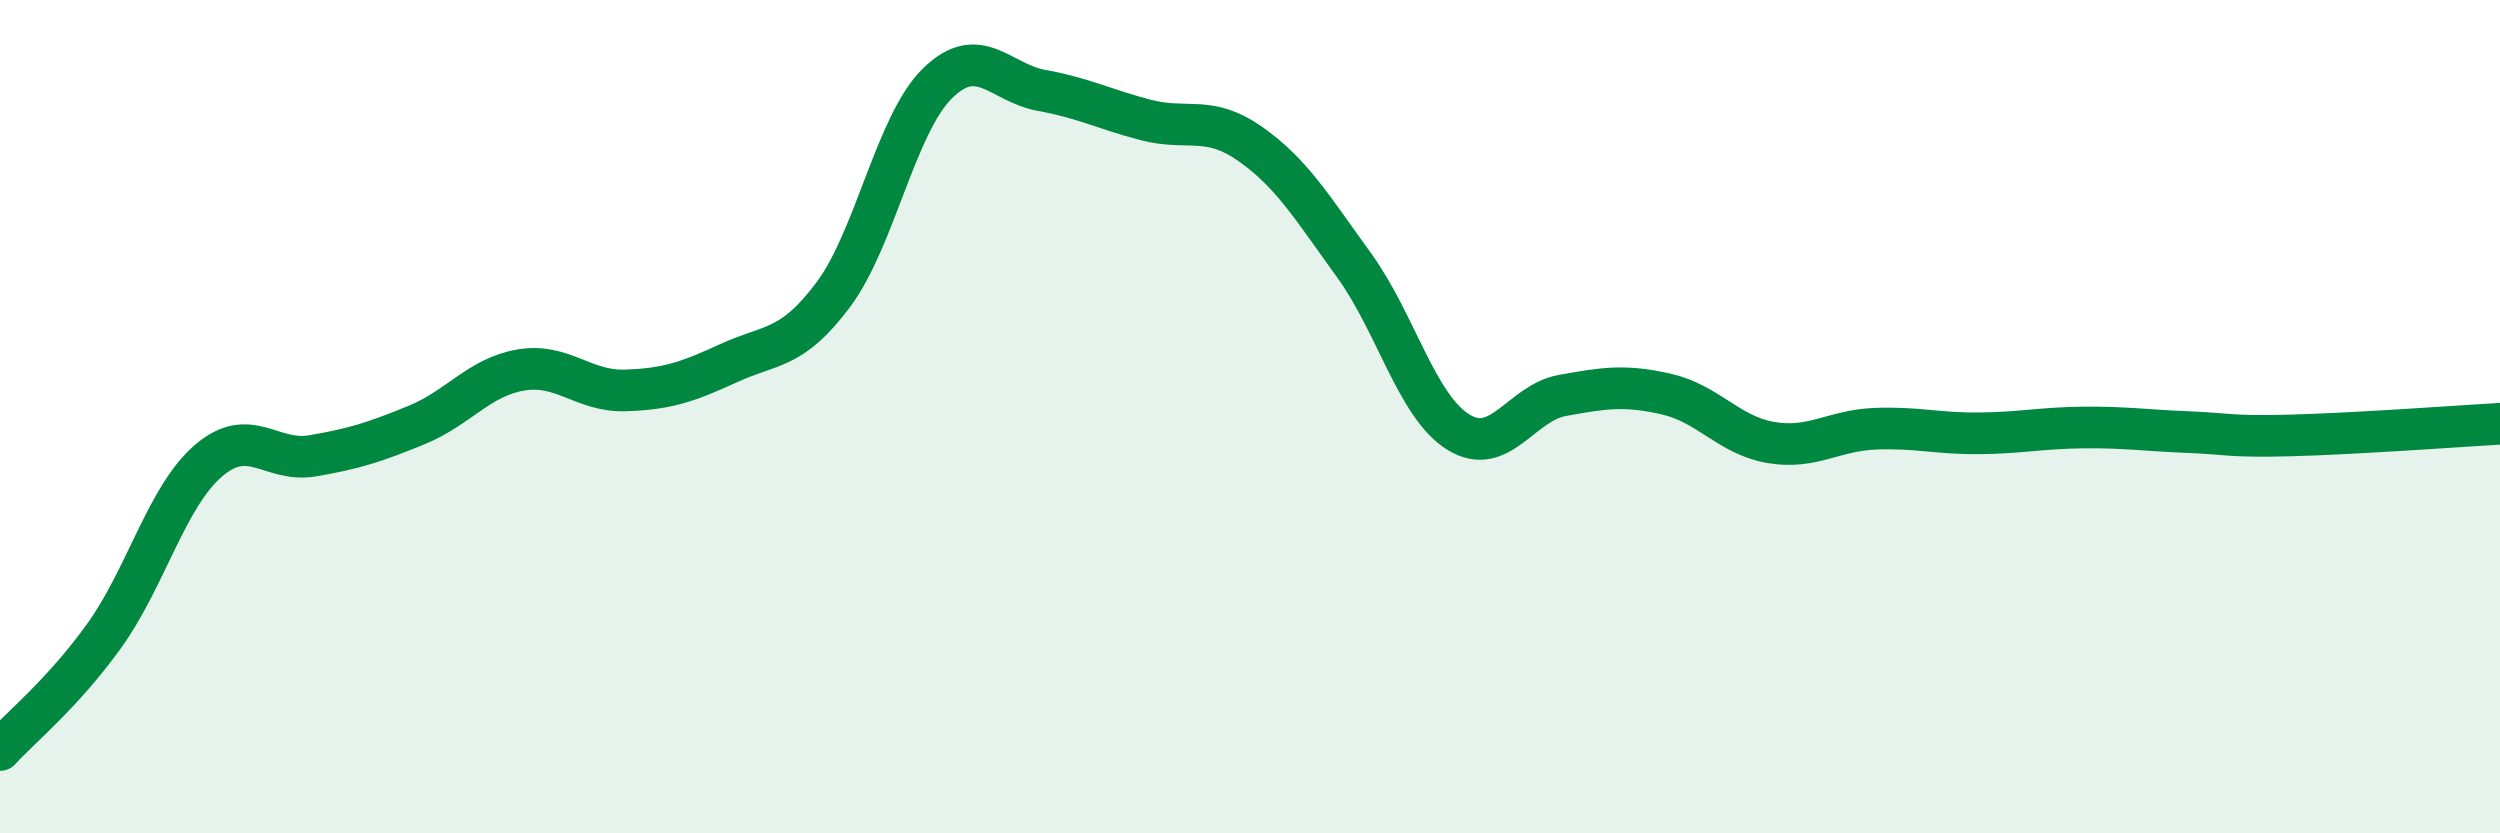 
    <svg width="60" height="20" viewBox="0 0 60 20" xmlns="http://www.w3.org/2000/svg">
      <path
        d="M 0,18 C 0.5,17.45 1.5,16.65 2.5,15.26 C 3.5,13.87 4,11.92 5,11.06 C 6,10.2 6.5,11.11 7.5,10.94 C 8.5,10.77 9,10.61 10,10.2 C 11,9.79 11.5,9.05 12.5,8.88 C 13.5,8.71 14,9.4 15,9.37 C 16,9.34 16.5,9.17 17.5,8.71 C 18.5,8.25 19,8.41 20,7.07 C 21,5.73 21.5,2.98 22.5,2 C 23.5,1.02 24,1.99 25,2.17 C 26,2.35 26.5,2.62 27.5,2.88 C 28.5,3.14 29,2.75 30,3.45 C 31,4.15 31.5,4.99 32.5,6.37 C 33.5,7.75 34,9.75 35,10.37 C 36,10.99 36.5,9.67 37.5,9.49 C 38.5,9.31 39,9.23 40,9.46 C 41,9.69 41.5,10.45 42.5,10.62 C 43.5,10.79 44,10.33 45,10.29 C 46,10.25 46.5,10.41 47.5,10.4 C 48.5,10.39 49,10.27 50,10.26 C 51,10.25 51.5,10.33 52.5,10.37 C 53.5,10.41 53.5,10.49 55,10.45 C 56.5,10.41 59,10.23 60,10.17L60 20L0 20Z"
        fill="#008740"
        opacity="0.1"
        stroke-linecap="round"
        stroke-linejoin="round"
      />
      <path
        d="M 0,18 C 0.5,17.45 1.5,16.65 2.5,15.26 C 3.5,13.87 4,11.92 5,11.06 C 6,10.2 6.5,11.11 7.5,10.94 C 8.5,10.77 9,10.61 10,10.2 C 11,9.79 11.5,9.05 12.5,8.88 C 13.5,8.71 14,9.4 15,9.37 C 16,9.34 16.5,9.17 17.5,8.71 C 18.5,8.25 19,8.41 20,7.07 C 21,5.73 21.5,2.98 22.5,2 C 23.5,1.02 24,1.99 25,2.17 C 26,2.35 26.5,2.62 27.5,2.88 C 28.5,3.14 29,2.75 30,3.45 C 31,4.15 31.5,4.99 32.5,6.37 C 33.5,7.75 34,9.75 35,10.37 C 36,10.99 36.5,9.67 37.5,9.49 C 38.5,9.31 39,9.23 40,9.46 C 41,9.69 41.5,10.45 42.5,10.62 C 43.5,10.79 44,10.33 45,10.29 C 46,10.25 46.5,10.41 47.5,10.4 C 48.5,10.39 49,10.27 50,10.26 C 51,10.25 51.5,10.33 52.5,10.37 C 53.5,10.41 53.5,10.49 55,10.45 C 56.5,10.41 59,10.23 60,10.17"
        stroke="#008740"
        stroke-width="1"
        fill="none"
        stroke-linecap="round"
        stroke-linejoin="round"
      />
    </svg>
  